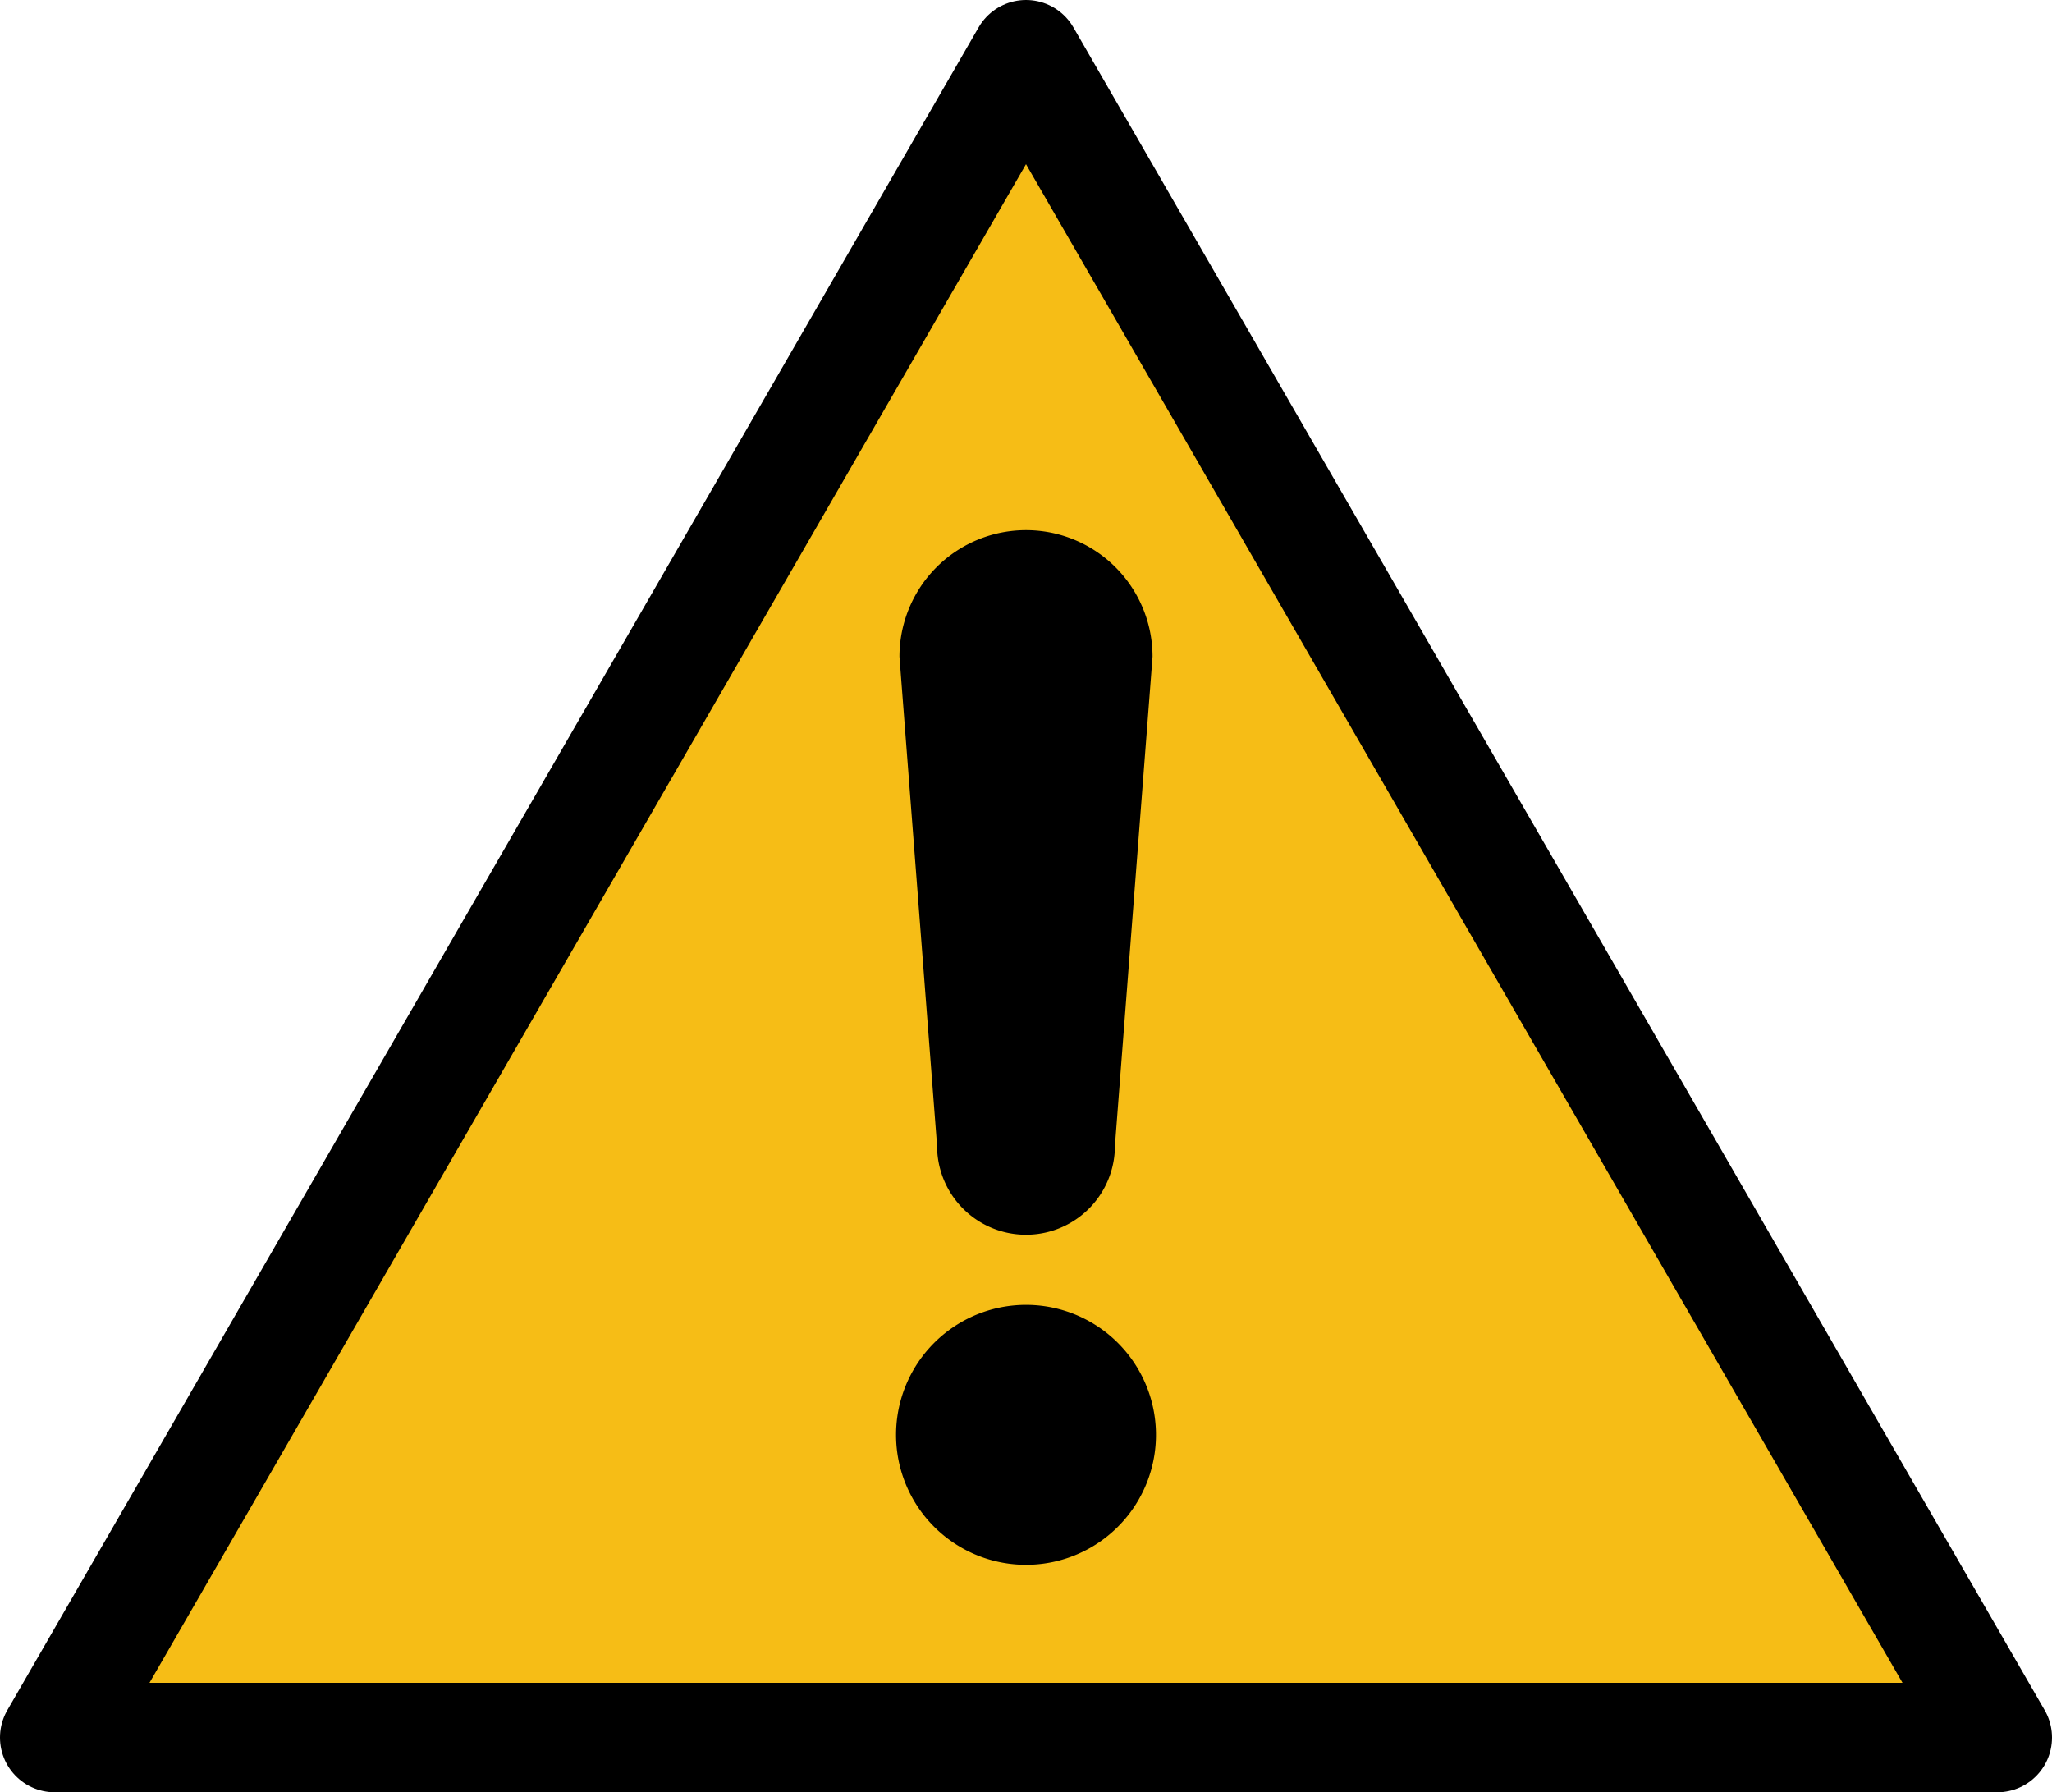<svg viewBox="0 0 600 524" xmlns="http://www.w3.org/2000/svg"><path d="m300 16 284 492h-568z" fill="#f6bd16" stroke-linejoin="round" stroke="#000" stroke-width="32"/><path d="m337 192a37 37 0 0 0-74 0l11 143a26 26 0 0 0 52 0m12 85a38 38 0 1 1 0-1"/></svg>
